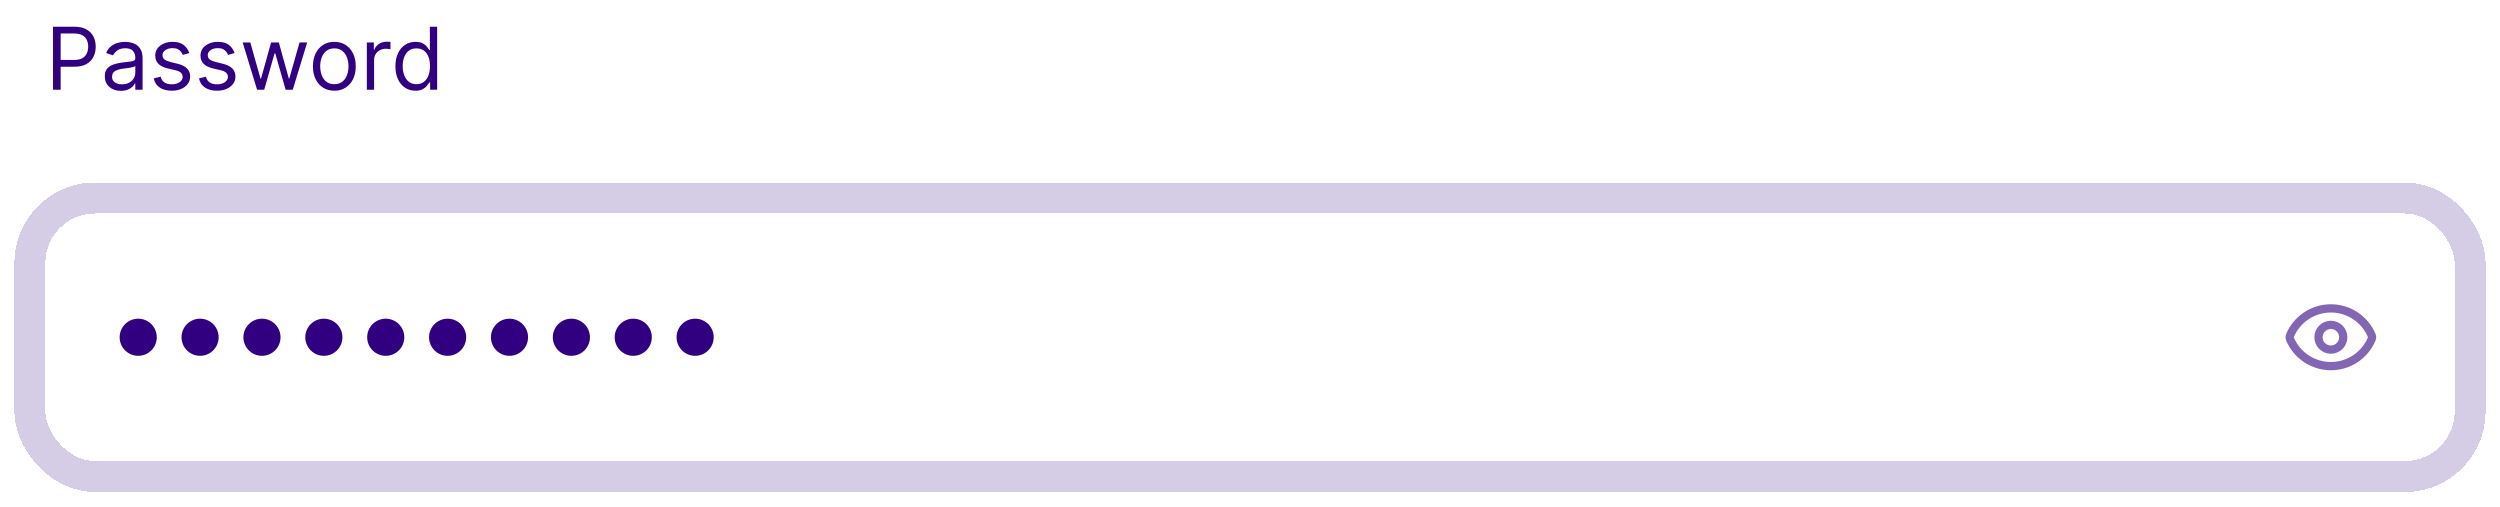 <svg width="404" height="82" viewBox="0 0 404 82" fill="none" xmlns="http://www.w3.org/2000/svg">
<path d="M8.567 14.5V4.318H12.007C12.806 4.318 13.459 4.462 13.966 4.751C14.476 5.036 14.854 5.422 15.1 5.909C15.345 6.396 15.467 6.94 15.467 7.54C15.467 8.14 15.345 8.685 15.1 9.175C14.858 9.666 14.483 10.057 13.976 10.349C13.469 10.637 12.819 10.781 12.027 10.781H9.561V9.688H11.987C12.534 9.688 12.973 9.593 13.305 9.404C13.636 9.215 13.877 8.96 14.026 8.638C14.178 8.314 14.254 7.947 14.254 7.54C14.254 7.132 14.178 6.768 14.026 6.446C13.877 6.125 13.635 5.873 13.3 5.69C12.965 5.505 12.521 5.412 11.967 5.412H9.8V14.5H8.567ZM19.542 14.679C19.058 14.679 18.619 14.588 18.224 14.405C17.83 14.22 17.517 13.953 17.285 13.605C17.053 13.254 16.937 12.829 16.937 12.332C16.937 11.895 17.023 11.54 17.195 11.268C17.367 10.993 17.598 10.778 17.886 10.622C18.174 10.466 18.493 10.35 18.841 10.274C19.192 10.195 19.545 10.132 19.9 10.085C20.364 10.026 20.74 9.981 21.028 9.951C21.32 9.918 21.532 9.863 21.665 9.787C21.8 9.711 21.868 9.578 21.868 9.389V9.349C21.868 8.859 21.734 8.478 21.466 8.206C21.201 7.934 20.798 7.798 20.258 7.798C19.698 7.798 19.258 7.921 18.94 8.166C18.622 8.411 18.398 8.673 18.269 8.952L17.155 8.554C17.354 8.09 17.619 7.729 17.951 7.47C18.286 7.208 18.65 7.026 19.045 6.923C19.442 6.817 19.833 6.764 20.218 6.764C20.463 6.764 20.745 6.794 21.063 6.854C21.384 6.91 21.694 7.028 21.993 7.207C22.294 7.386 22.545 7.656 22.743 8.017C22.942 8.378 23.042 8.862 23.042 9.469V14.5H21.868V13.466H21.809C21.729 13.632 21.597 13.809 21.411 13.998C21.225 14.187 20.979 14.348 20.67 14.48C20.362 14.613 19.986 14.679 19.542 14.679ZM19.721 13.625C20.185 13.625 20.576 13.534 20.894 13.352C21.215 13.169 21.457 12.934 21.62 12.646C21.786 12.357 21.868 12.054 21.868 11.736V10.662C21.819 10.722 21.709 10.776 21.54 10.826C21.375 10.872 21.182 10.914 20.964 10.95C20.748 10.983 20.538 11.013 20.332 11.04C20.13 11.063 19.966 11.083 19.84 11.099C19.535 11.139 19.25 11.204 18.985 11.293C18.723 11.38 18.511 11.51 18.349 11.686C18.189 11.858 18.11 12.094 18.11 12.392C18.11 12.8 18.261 13.108 18.562 13.317C18.867 13.522 19.253 13.625 19.721 13.625ZM30.592 8.574L29.538 8.872C29.472 8.697 29.374 8.526 29.245 8.36C29.119 8.191 28.947 8.052 28.728 7.942C28.509 7.833 28.229 7.778 27.888 7.778C27.421 7.778 27.031 7.886 26.72 8.102C26.411 8.314 26.257 8.584 26.257 8.912C26.257 9.204 26.363 9.434 26.575 9.603C26.787 9.772 27.119 9.913 27.57 10.026L28.703 10.304C29.386 10.47 29.895 10.723 30.229 11.065C30.564 11.403 30.732 11.838 30.732 12.372C30.732 12.81 30.606 13.201 30.354 13.546C30.105 13.89 29.757 14.162 29.31 14.361C28.862 14.56 28.342 14.659 27.749 14.659C26.97 14.659 26.325 14.49 25.815 14.152C25.304 13.814 24.981 13.32 24.845 12.671L25.959 12.392C26.065 12.803 26.265 13.111 26.56 13.317C26.859 13.522 27.248 13.625 27.729 13.625C28.276 13.625 28.71 13.509 29.031 13.277C29.356 13.042 29.518 12.76 29.518 12.432C29.518 12.167 29.426 11.945 29.24 11.766C29.055 11.583 28.769 11.447 28.385 11.358L27.112 11.06C26.413 10.894 25.899 10.637 25.571 10.289C25.246 9.938 25.084 9.499 25.084 8.972C25.084 8.541 25.205 8.16 25.447 7.828C25.692 7.497 26.025 7.237 26.446 7.048C26.87 6.859 27.351 6.764 27.888 6.764C28.643 6.764 29.237 6.93 29.668 7.261C30.102 7.593 30.41 8.03 30.592 8.574ZM37.907 8.574L36.853 8.872C36.786 8.697 36.689 8.526 36.559 8.36C36.434 8.191 36.261 8.052 36.042 7.942C35.824 7.833 35.544 7.778 35.202 7.778C34.735 7.778 34.346 7.886 34.034 8.102C33.726 8.314 33.572 8.584 33.572 8.912C33.572 9.204 33.678 9.434 33.89 9.603C34.102 9.772 34.433 9.913 34.884 10.026L36.018 10.304C36.7 10.47 37.209 10.723 37.544 11.065C37.879 11.403 38.046 11.838 38.046 12.372C38.046 12.81 37.92 13.201 37.668 13.546C37.42 13.89 37.072 14.162 36.624 14.361C36.177 14.56 35.656 14.659 35.063 14.659C34.284 14.659 33.639 14.49 33.129 14.152C32.619 13.814 32.295 13.32 32.16 12.671L33.273 12.392C33.379 12.803 33.58 13.111 33.875 13.317C34.173 13.522 34.563 13.625 35.043 13.625C35.59 13.625 36.024 13.509 36.346 13.277C36.67 13.042 36.833 12.76 36.833 12.432C36.833 12.167 36.74 11.945 36.554 11.766C36.369 11.583 36.084 11.447 35.699 11.358L34.427 11.06C33.727 10.894 33.214 10.637 32.886 10.289C32.561 9.938 32.398 9.499 32.398 8.972C32.398 8.541 32.519 8.16 32.761 7.828C33.007 7.497 33.34 7.237 33.761 7.048C34.185 6.859 34.665 6.764 35.202 6.764C35.958 6.764 36.551 6.93 36.982 7.261C37.416 7.593 37.724 8.03 37.907 8.574ZM41.542 14.5L39.216 6.864H40.449L42.099 12.71H42.179L43.809 6.864H45.062L46.673 12.69H46.752L48.403 6.864H49.636L47.309 14.5H46.156L44.485 8.634H44.366L42.696 14.5H41.542ZM54.03 14.659C53.34 14.659 52.735 14.495 52.215 14.167C51.698 13.839 51.294 13.38 51.002 12.79C50.714 12.2 50.569 11.51 50.569 10.722C50.569 9.926 50.714 9.232 51.002 8.638C51.294 8.045 51.698 7.585 52.215 7.256C52.735 6.928 53.34 6.764 54.03 6.764C54.719 6.764 55.322 6.928 55.839 7.256C56.36 7.585 56.764 8.045 57.052 8.638C57.344 9.232 57.49 9.926 57.49 10.722C57.49 11.51 57.344 12.2 57.052 12.79C56.764 13.38 56.36 13.839 55.839 14.167C55.322 14.495 54.719 14.659 54.03 14.659ZM54.03 13.605C54.553 13.605 54.984 13.471 55.322 13.202C55.66 12.934 55.911 12.581 56.073 12.143C56.235 11.706 56.317 11.232 56.317 10.722C56.317 10.211 56.235 9.736 56.073 9.295C55.911 8.854 55.66 8.498 55.322 8.226C54.984 7.954 54.553 7.818 54.03 7.818C53.506 7.818 53.075 7.954 52.737 8.226C52.399 8.498 52.149 8.854 51.986 9.295C51.824 9.736 51.743 10.211 51.743 10.722C51.743 11.232 51.824 11.706 51.986 12.143C52.149 12.581 52.399 12.934 52.737 13.202C53.075 13.471 53.506 13.605 54.03 13.605ZM59.281 14.5V6.864H60.414V8.017H60.494C60.633 7.639 60.885 7.333 61.25 7.097C61.614 6.862 62.025 6.744 62.483 6.744C62.569 6.744 62.676 6.746 62.806 6.749C62.935 6.753 63.033 6.758 63.099 6.764V7.957C63.059 7.947 62.968 7.933 62.826 7.913C62.686 7.889 62.539 7.878 62.383 7.878C62.012 7.878 61.681 7.956 61.389 8.112C61.1 8.264 60.872 8.476 60.703 8.748C60.537 9.016 60.454 9.323 60.454 9.668V14.5H59.281ZM67.141 14.659C66.505 14.659 65.943 14.498 65.456 14.177C64.968 13.852 64.587 13.395 64.312 12.805C64.037 12.211 63.9 11.51 63.9 10.702C63.9 9.9 64.037 9.204 64.312 8.614C64.587 8.024 64.97 7.568 65.461 7.246C65.951 6.925 66.518 6.764 67.161 6.764C67.658 6.764 68.051 6.847 68.339 7.013C68.631 7.175 68.853 7.361 69.005 7.57C69.161 7.775 69.282 7.944 69.368 8.077H69.468V4.318H70.641V14.5H69.507V13.327H69.368C69.282 13.466 69.159 13.642 69 13.854C68.841 14.062 68.614 14.25 68.319 14.415C68.024 14.578 67.632 14.659 67.141 14.659ZM67.3 13.605C67.771 13.605 68.168 13.482 68.493 13.237C68.818 12.989 69.065 12.646 69.234 12.208C69.403 11.767 69.488 11.258 69.488 10.682C69.488 10.112 69.405 9.613 69.239 9.185C69.073 8.755 68.828 8.42 68.503 8.181C68.178 7.939 67.777 7.818 67.3 7.818C66.803 7.818 66.389 7.946 66.057 8.201C65.729 8.453 65.482 8.796 65.316 9.23C65.154 9.661 65.073 10.145 65.073 10.682C65.073 11.225 65.156 11.719 65.321 12.163C65.49 12.604 65.739 12.956 66.067 13.217C66.399 13.476 66.809 13.605 67.3 13.605Z" fill="#310080"/>
<g filter="url(#filter0_d_1235_10134)">
<rect x="7.334" y="33.5" width="389.333" height="40" rx="8" fill="white" shape-rendering="crispEdges"/>
<rect x="4.834" y="31" width="394.333" height="45" rx="10.5" stroke="#310080" stroke-opacity="0.2" stroke-width="5" shape-rendering="crispEdges"/>
<circle cx="22.334" cy="53.5" r="3" fill="#310080"/>
<circle cx="32.334" cy="53.5" r="3" fill="#310080"/>
<circle cx="42.334" cy="53.5" r="3" fill="#310080"/>
<circle cx="52.334" cy="53.5" r="3" fill="#310080"/>
<circle cx="62.334" cy="53.5" r="3" fill="#310080"/>
<circle cx="72.334" cy="53.5" r="3" fill="#310080"/>
<circle cx="82.334" cy="53.5" r="3" fill="#310080"/>
<circle cx="92.334" cy="53.5" r="3" fill="#310080"/>
<circle cx="102.334" cy="53.5" r="3" fill="#310080"/>
<circle cx="112.334" cy="53.5" r="3" fill="#310080"/>
<path d="M370.042 53.732C369.986 53.582 369.986 53.418 370.042 53.268C370.583 51.956 371.501 50.834 372.681 50.045C373.86 49.255 375.248 48.834 376.667 48.834C378.086 48.834 379.474 49.255 380.653 50.045C381.833 50.834 382.751 51.956 383.292 53.268C383.348 53.418 383.348 53.582 383.292 53.732C382.751 55.044 381.833 56.166 380.653 56.955C379.474 57.745 378.086 58.166 376.667 58.166C375.248 58.166 373.86 57.745 372.681 56.955C371.501 56.166 370.583 55.044 370.042 53.732Z" stroke="#310080" stroke-opacity="0.6" stroke-width="1.333" stroke-linecap="round" stroke-linejoin="round"/>
<path d="M376.668 55.5C377.773 55.5 378.668 54.605 378.668 53.5C378.668 52.395 377.773 51.5 376.668 51.5C375.563 51.5 374.668 52.395 374.668 53.5C374.668 54.605 375.563 55.5 376.668 55.5Z" stroke="#310080" stroke-opacity="0.6" stroke-width="1.333" stroke-linecap="round" stroke-linejoin="round"/>
</g>
<defs>
<filter id="filter0_d_1235_10134" x="0.334" y="27.5" width="403.334" height="54" filterUnits="userSpaceOnUse" color-interpolation-filters="sRGB">
<feFlood flood-opacity="0" result="BackgroundImageFix"/>
<feColorMatrix in="SourceAlpha" type="matrix" values="0 0 0 0 0 0 0 0 0 0 0 0 0 0 0 0 0 0 127 0" result="hardAlpha"/>
<feOffset dy="1"/>
<feGaussianBlur stdDeviation="1"/>
<feComposite in2="hardAlpha" operator="out"/>
<feColorMatrix type="matrix" values="0 0 0 0 0 0 0 0 0 0 0 0 0 0 0 0 0 0 0.05 0"/>
<feBlend mode="normal" in2="BackgroundImageFix" result="effect1_dropShadow_1235_10134"/>
<feBlend mode="normal" in="SourceGraphic" in2="effect1_dropShadow_1235_10134" result="shape"/>
</filter>
</defs>
</svg>
